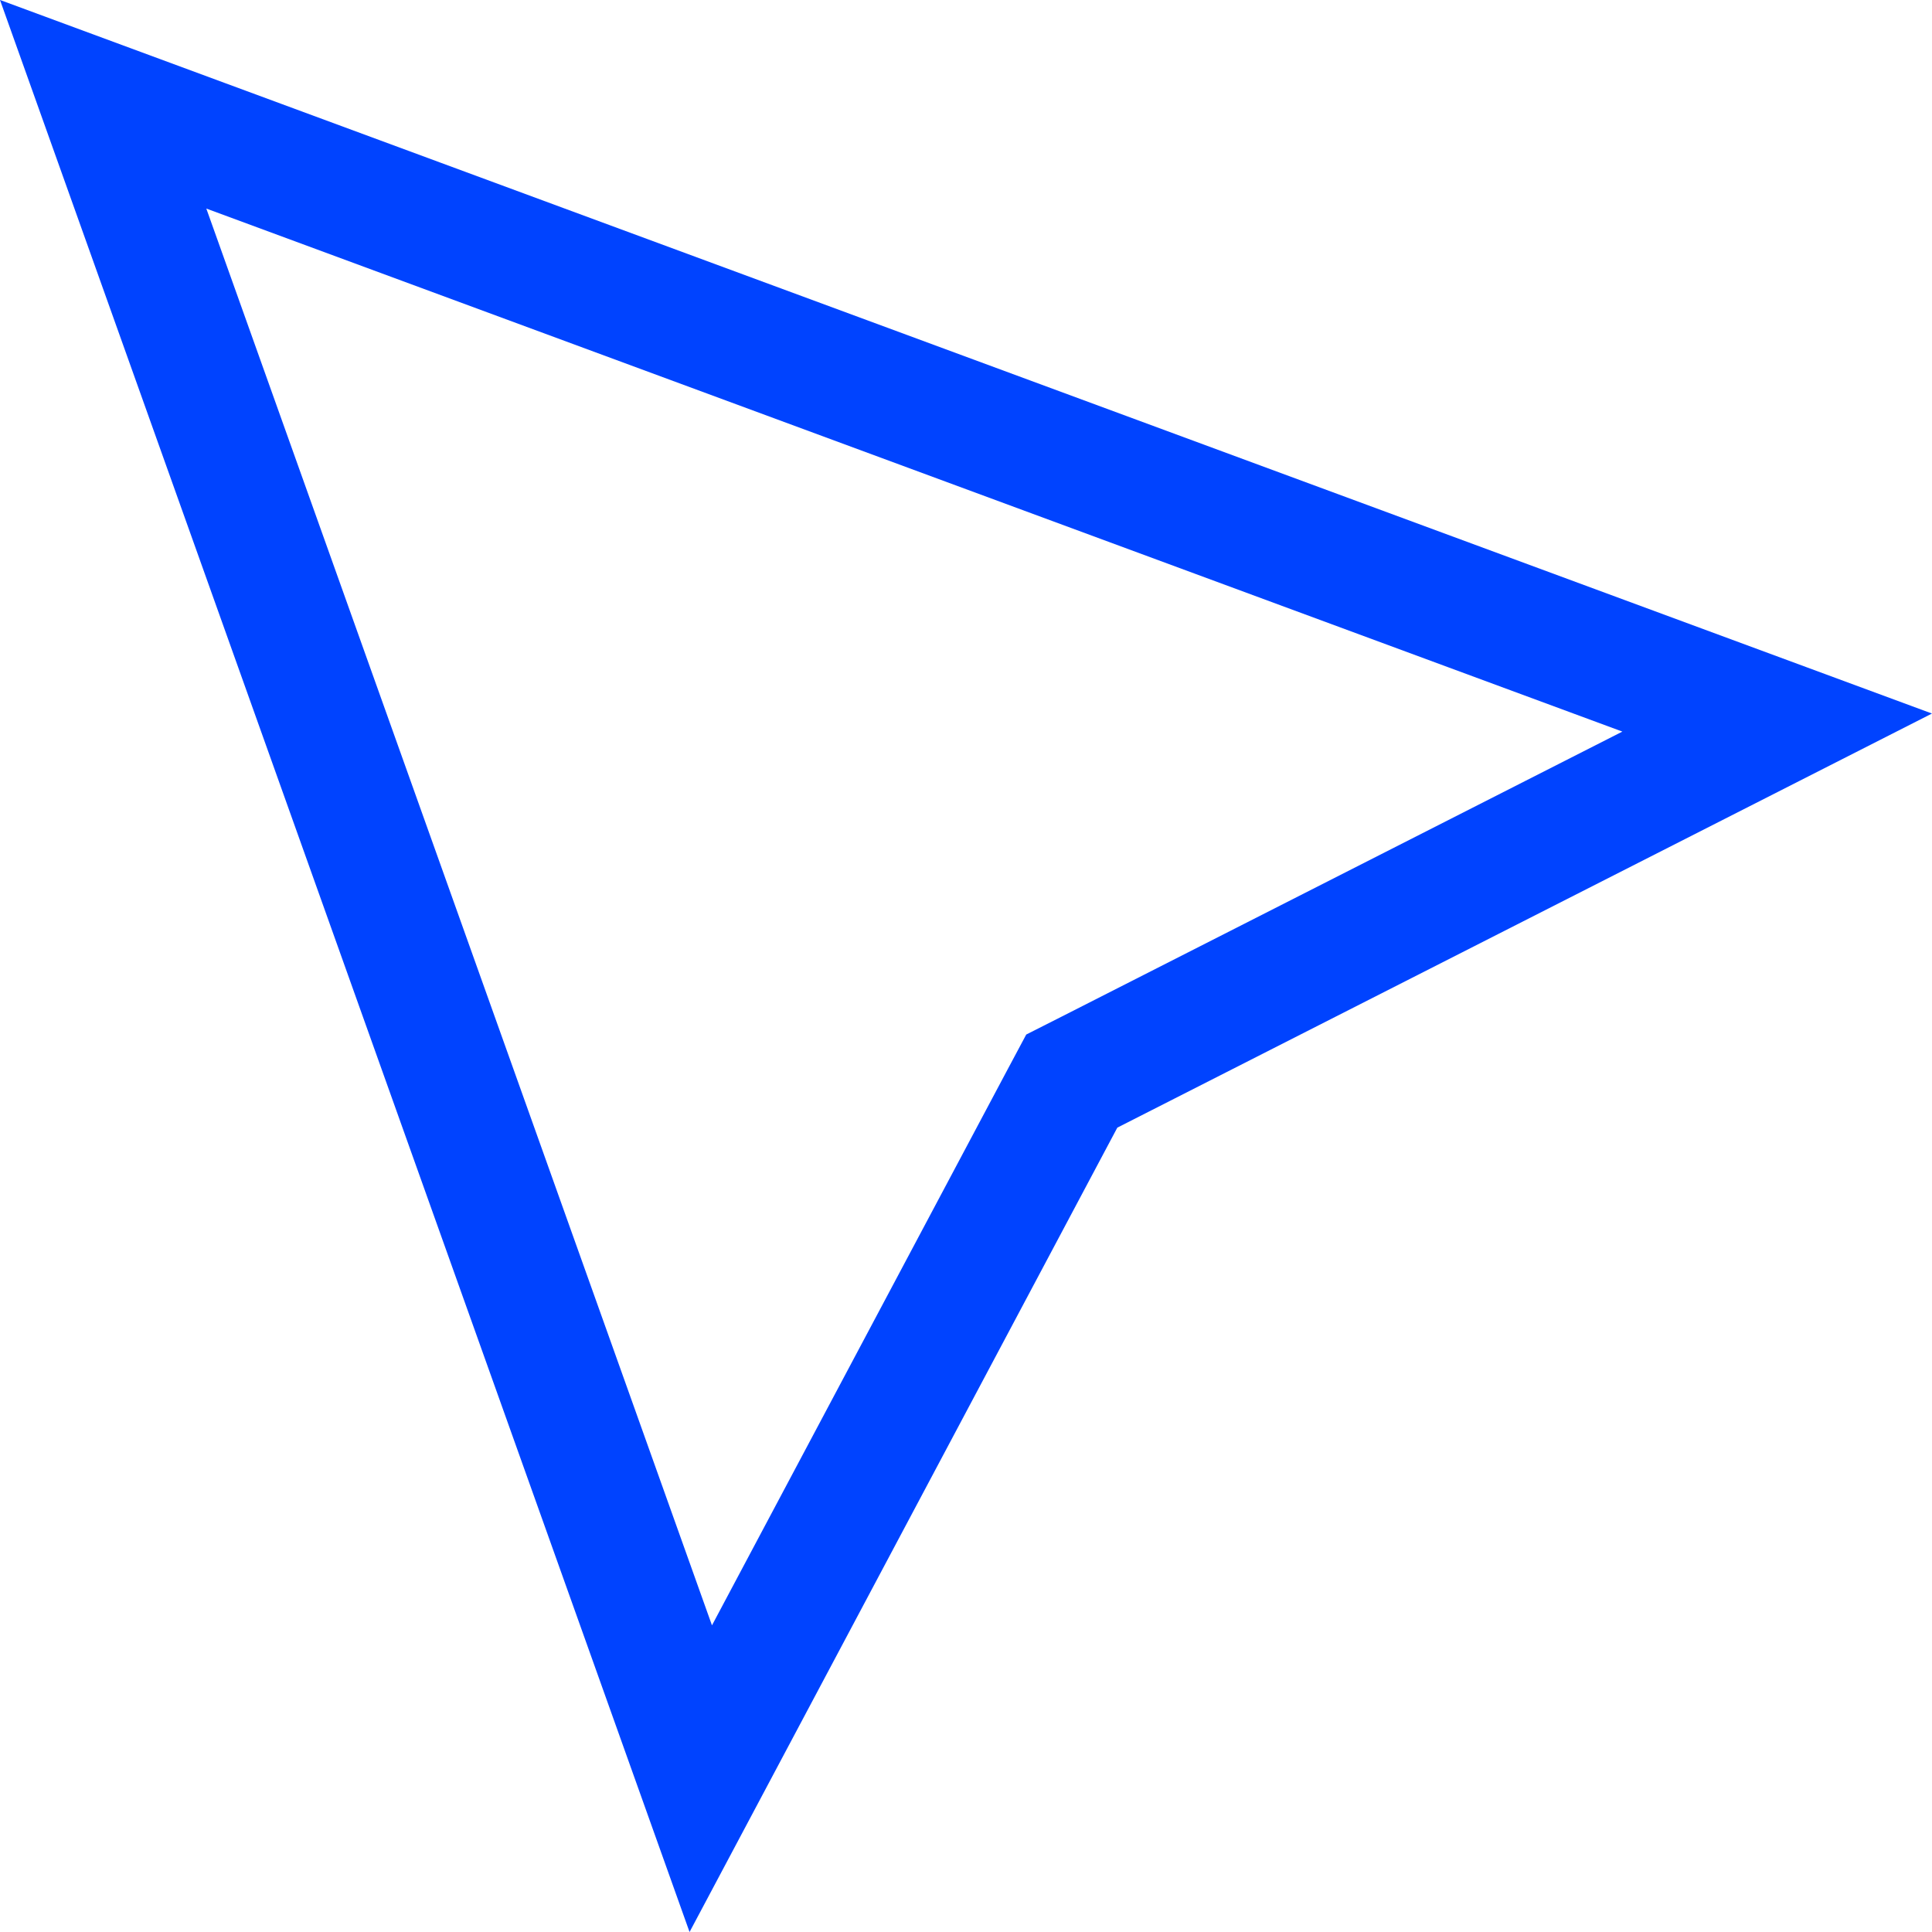 <?xml version="1.0" encoding="UTF-8"?> <svg xmlns="http://www.w3.org/2000/svg" width="28" height="28" viewBox="0 0 28 28" fill="none"> <g clip-path="url(#clip0_1716_159)"> <path d="M10.156 25.778L1.495 1.511L25.756 10.472L15.786 15.54L15.533 15.668L15.399 15.919L10.156 25.778Z" stroke="#0043FF" stroke-width="1.8"></path> </g> <defs> <clipPath id="clip0_1716_159"> <rect width="28" height="28" fill="white"></rect> </clipPath> </defs> </svg> 
